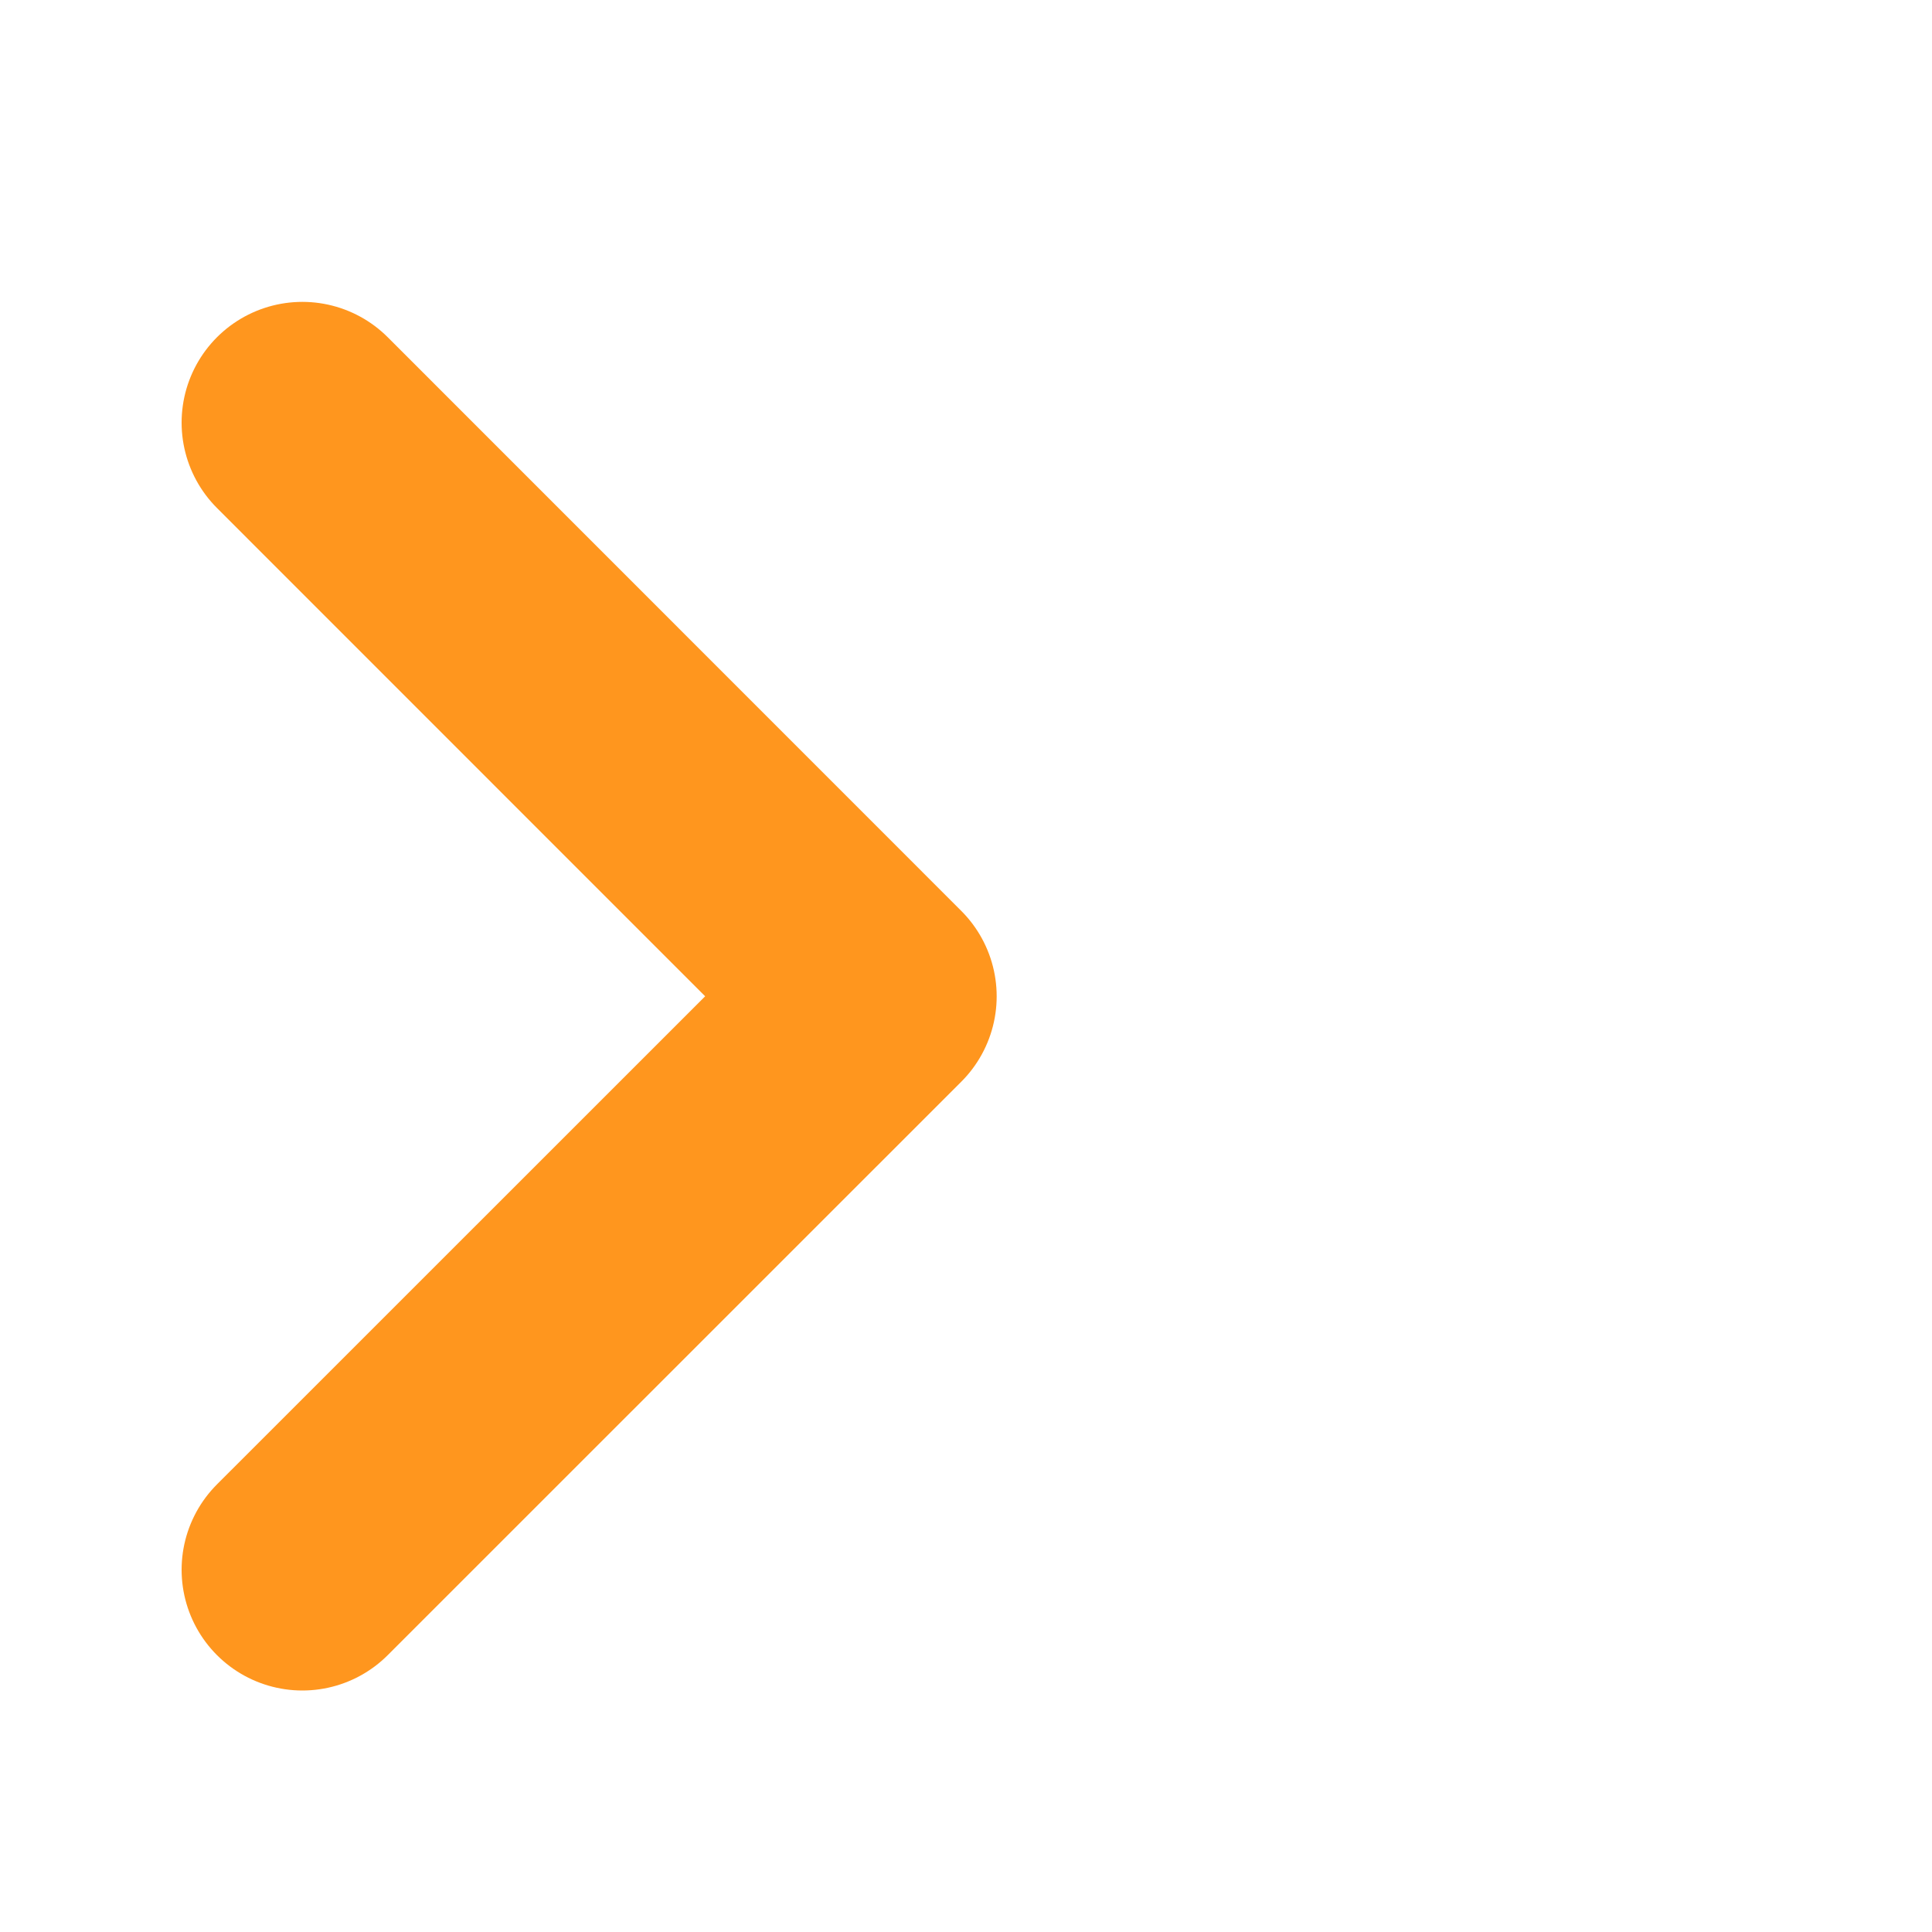 <svg xmlns="http://www.w3.org/2000/svg" width="16" height="16" viewBox="0 0 16 16">
  <g id="Gruppe_9410" data-name="Gruppe 9410" transform="translate(-1255 -4574)">
    <rect id="Rechteck_3944" data-name="Rechteck 3944" width="16" height="16" transform="translate(1255 4574)" fill="none"/>
    <path id="Pfad_9740" data-name="Pfad 9740" d="M-21414-10151.472l4.75,4.751-4.75,4.749" transform="translate(22671.504 14728.972)" fill="none" stroke="#ff961e" stroke-linecap="round" stroke-linejoin="round" stroke-width="2"/>
  </g>
</svg>
